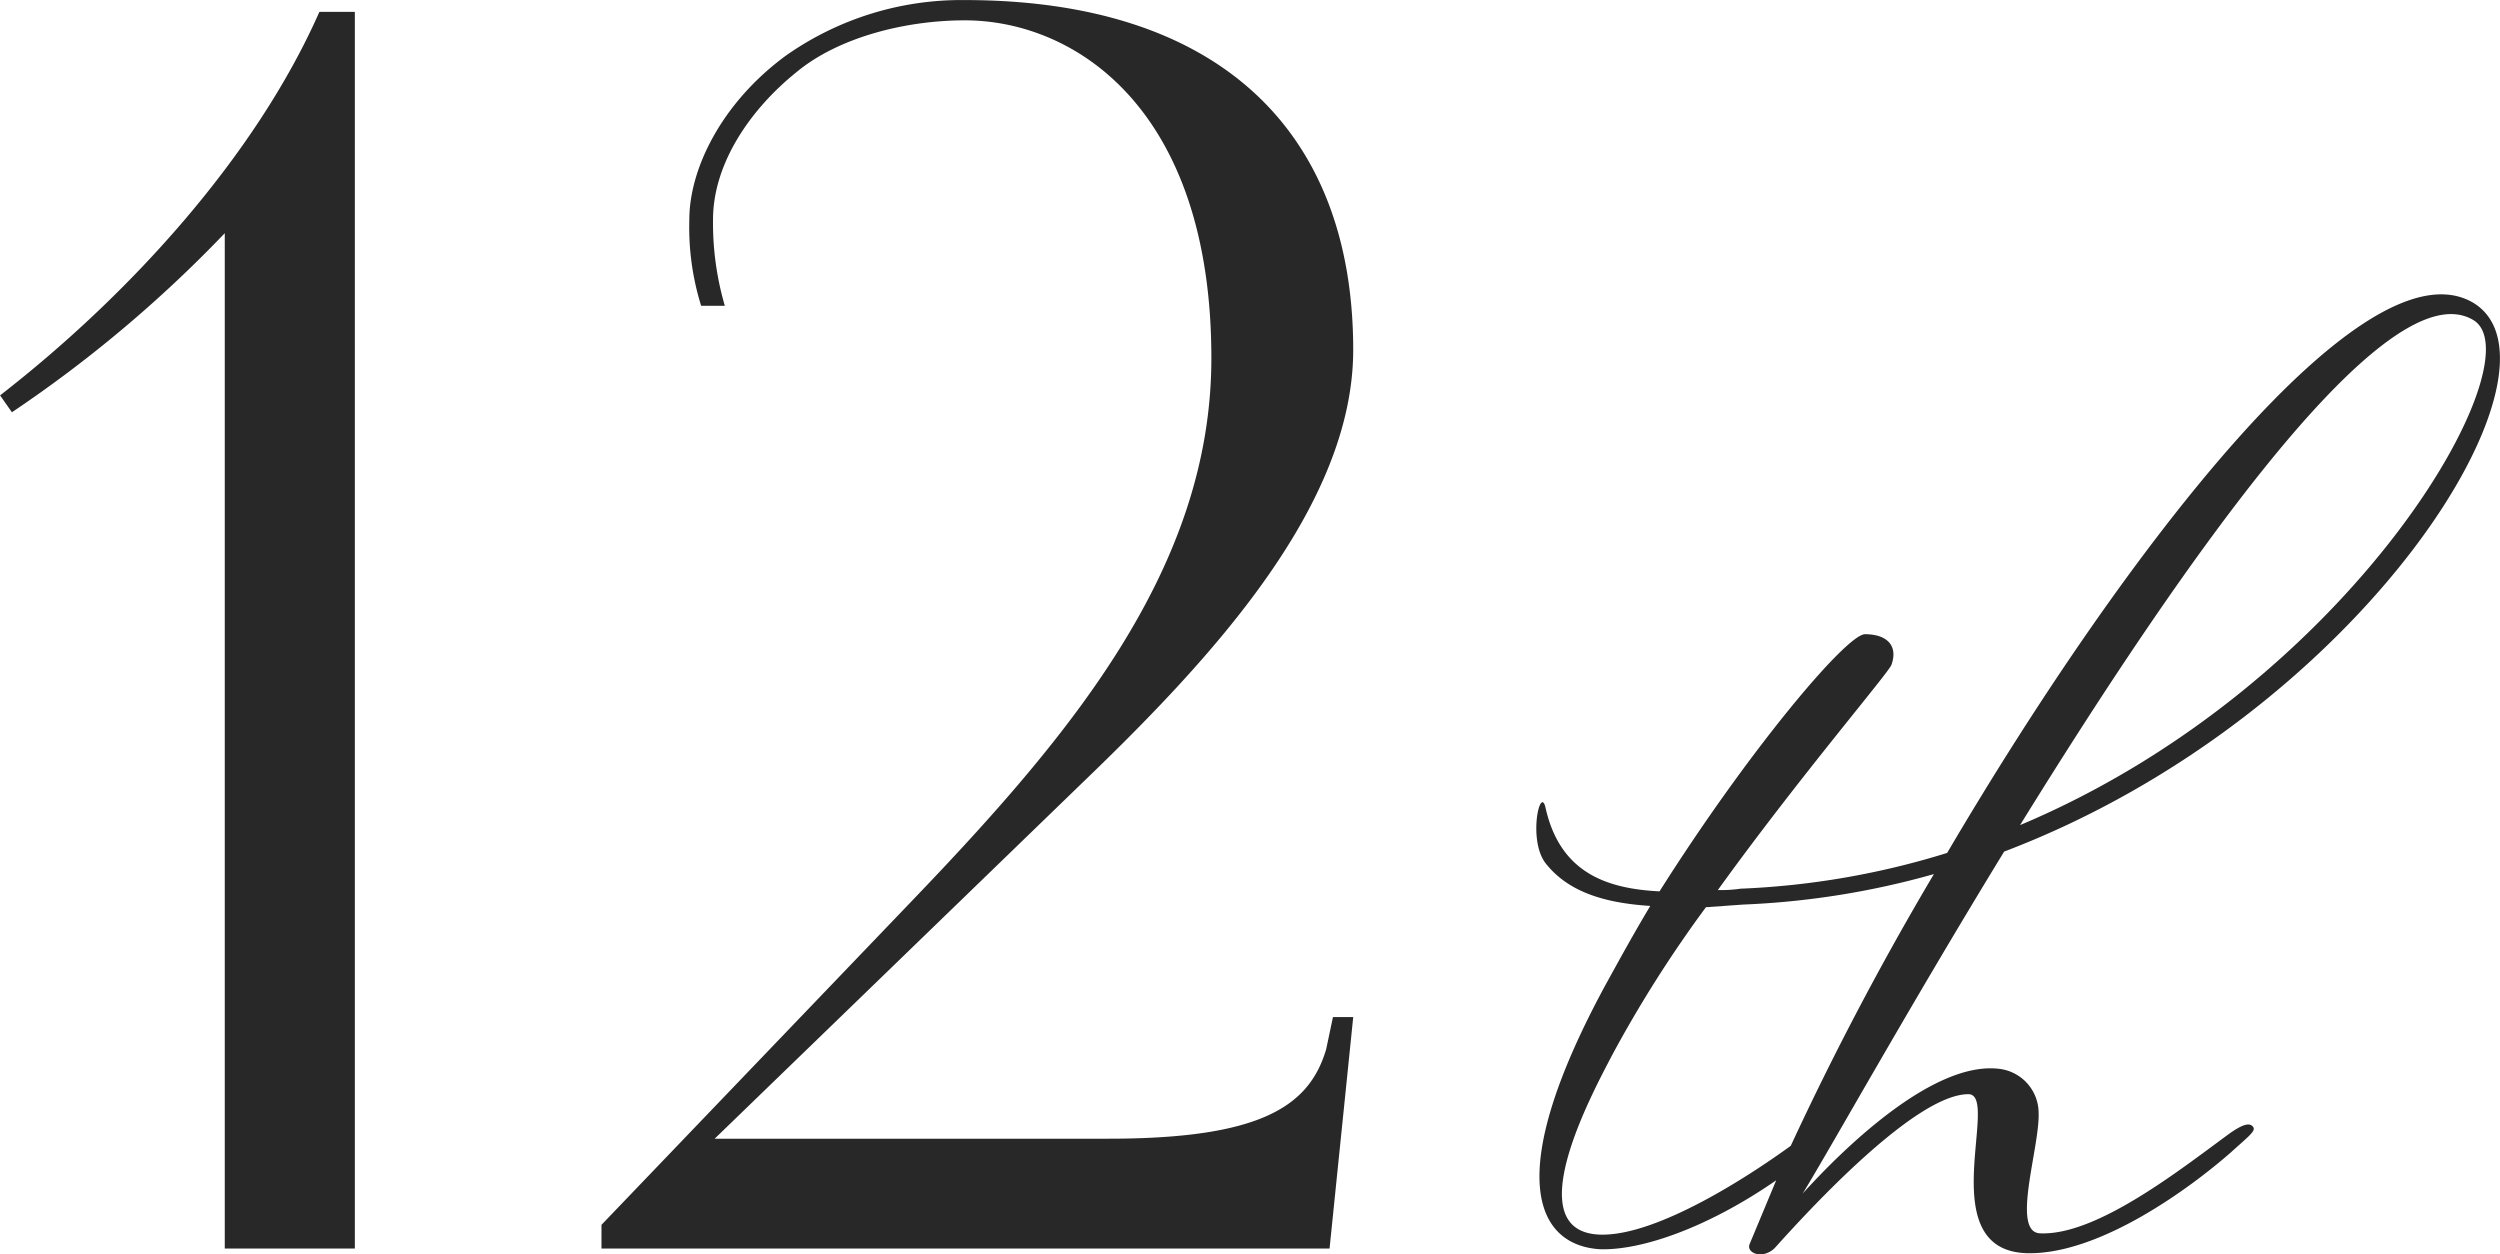 <svg id="title_01.svg" xmlns="http://www.w3.org/2000/svg" width="239.094" height="119.969" viewBox="0 0 239.094 119.969">
  <defs>
    <style>
      .cls-1 {
        fill: #282828;
        fill-rule: evenodd;
      }
    </style>
  </defs>
  <path id="th_" data-name="th " class="cls-1" d="M675.679,386.415c6.718-.126,14.958-6.084,19.014-9.634,1.522-1.394,2.409-2.028,2.155-2.408-0.38-.634-1.394,0-2.155.507-4.69,3.422-12.8,9.887-18.254,9.634-2.788-.127,0-8.24-0.126-11.536a4.263,4.263,0,0,0-3.676-4.183c-6.465-.887-15.339,7.986-18.888,11.916,2.789-4.564,10.268-18,19.268-32.705,34.353-13.057,54.889-46.4,44.874-52.48-10.268-6.085-32.958,23.071-50.325,52.607a76.863,76.863,0,0,1-19.775,3.422,12.282,12.282,0,0,1-2.155.127c7.859-10.9,16.352-20.789,16.606-21.55,0.634-1.775-.38-2.915-2.535-2.915-1.775,0-11.156,11.155-19.649,24.592-5.07-.254-9.507-1.775-10.9-7.986-0.507-2.282-1.774,3.3.127,5.45,2.282,2.789,5.958,3.677,9.888,3.93-1.521,2.535-2.916,5.071-4.31,7.606-9.888,18.254-6.592,24.846-.507,25.226,3.93,0.127,10.268-2.028,16.859-6.592l-2.535,6.085c-0.38.887,1.268,1.521,2.409,0.38,3.3-3.676,13.437-14.7,18.507-14.7C672.763,371.2,665.791,386.669,675.679,386.415Zm42.212-89.242c6.085,3.677-11.408,34.861-43.353,48.3C690.13,320.245,709.652,292.23,717.891,297.173Zm-83.284,87.468c-8.366,0-.887-13.691.888-17.114a117.749,117.749,0,0,1,9-14.2l3.549-.254a78.4,78.4,0,0,0,18.254-2.915,291.476,291.476,0,0,0-13.69,25.986C648.425,379.19,639.931,384.641,634.607,384.641Z" transform="translate(-481.344 -266.562)"/>
  <path id="_12" data-name="12" class="cls-1" d="M549.693,375.465h37.644c14.541,0,19.226-3.07,20.841-8.563l0.647-3.07h1.938L608.5,385.966H538.868V383.7l29.728-31.02c15.187-15.833,28.6-31.827,28.6-51.861,0-23.911-13.086-32.312-23.588-32.312-5.654,0-12.117,1.615-16.156,5.008-4.2,3.393-7.916,8.563-7.916,14.056a28.221,28.221,0,0,0,1.13,8.24H548.4a25.275,25.275,0,0,1-1.131-8.24c0-4.847,3.069-11.148,9.209-15.671a29.153,29.153,0,0,1,17.125-5.332c24.235,0,37.159,12.44,37.159,33.443,0,14.864-13.409,29.405-25.849,41.36Zm-46.853-86.6a123.176,123.176,0,0,1-20.357,17.125l-1.131-1.616c12.279-9.532,24.4-22.78,30.536-36.674h3.392V385.966H502.84v-97.1Z" transform="translate(-481.344 -266.562)"/>
</svg>
